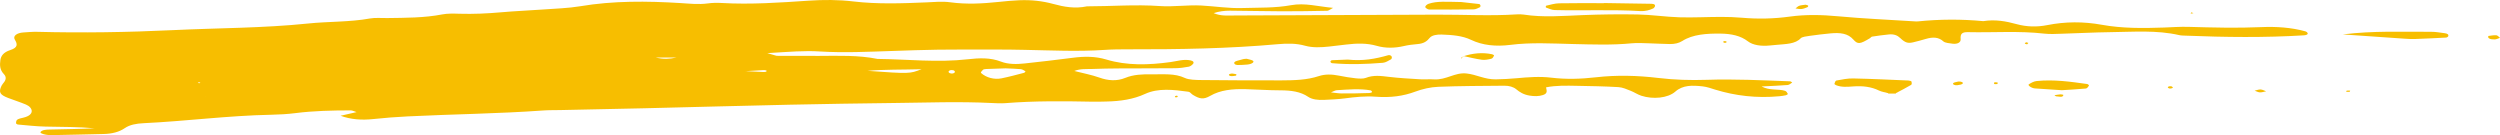<svg width="259" height="14" viewBox="0 0 259 14" fill="none"
							xmlns="http://www.w3.org/2000/svg">
							<path
								d="M79.49 5.505C80.291 5.728 80.398 5.784 80.51 5.784C81.951 5.792 83.393 5.799 84.834 5.792C86.874 5.784 88.926 5.703 90.906 6.104C94.017 6.139 97.128 6.497 100.243 6.142C101.448 6.005 102.596 5.952 103.711 6.386C104.438 6.667 105.32 6.667 106.163 6.573C107.816 6.393 109.464 6.205 111.103 5.99C112.316 5.83 113.474 5.822 114.61 6.165C116.761 6.815 119.007 6.743 121.275 6.429C121.963 6.335 122.622 6.101 123.358 6.259C123.624 6.317 123.728 6.467 123.599 6.617C123.5 6.733 123.332 6.875 123.147 6.911C122.695 6.995 122.217 7.063 121.744 7.068C119.821 7.089 117.902 7.076 115.978 7.089C115.019 7.094 114.055 7.111 113.1 7.147C112.527 7.167 111.925 7.104 111.297 7.353C112.209 7.586 113.104 7.756 113.887 8.035C114.817 8.368 115.707 8.424 116.581 8.068C117.433 7.721 118.332 7.685 119.322 7.7C120.513 7.721 121.688 7.571 122.764 8.081C123.173 8.274 123.9 8.287 124.481 8.292C127.243 8.322 130.005 8.332 132.772 8.327C134.097 8.325 135.423 8.284 136.623 7.886C137.303 7.662 137.996 7.695 138.71 7.835C139.278 7.947 139.859 8.051 140.444 8.111C140.784 8.147 141.236 8.172 141.49 8.071C142.286 7.754 143.06 7.863 143.899 7.964C144.958 8.091 146.038 8.147 147.113 8.213C147.591 8.241 148.077 8.193 148.555 8.223C149.846 8.304 150.702 7.482 151.928 7.611C152.965 7.721 153.822 8.241 154.962 8.221C155.68 8.208 156.399 8.172 157.109 8.106C158.305 7.997 159.51 7.901 160.698 8.045C162.264 8.233 163.791 8.185 165.34 8.007C167.492 7.761 169.66 7.82 171.794 8.076C173.464 8.276 175.129 8.325 176.816 8.269C179.699 8.172 182.569 8.32 185.443 8.424C185.525 8.426 185.598 8.505 185.675 8.548C185.521 8.639 185.379 8.794 185.206 8.807C184.385 8.873 183.554 8.901 182.5 8.957C183.326 9.406 184.247 9.19 184.927 9.408C185.082 9.459 185.155 9.611 185.219 9.726C185.237 9.759 185.108 9.847 185.017 9.868C184.798 9.916 184.561 9.952 184.329 9.972C181.992 10.188 179.793 9.929 177.707 9.289C177.285 9.16 176.855 9 176.403 8.949C175.323 8.83 174.346 8.802 173.567 9.487C172.784 10.177 171.24 10.307 170.048 9.921C169.635 9.787 169.32 9.553 168.924 9.401C168.533 9.248 168.107 9.051 167.668 9.025C166.235 8.941 164.794 8.916 163.352 8.891C162.285 8.87 161.205 8.842 160.173 9.048C160.22 9.368 160.388 9.667 159.854 9.845C159.415 9.992 158.933 9.979 158.46 9.903C157.845 9.802 157.436 9.545 157.087 9.251C156.786 9 156.343 8.875 155.853 8.88C153.568 8.901 151.283 8.901 149.007 8.992C148.202 9.025 147.346 9.223 146.657 9.482C145.366 9.967 144.037 10.132 142.535 10.02C141.455 9.939 140.384 10.05 139.321 10.193C138.624 10.287 137.893 10.312 137.178 10.347C136.563 10.378 135.939 10.312 135.522 10.028C134.743 9.495 133.766 9.358 132.626 9.358C131.425 9.358 130.229 9.264 129.029 9.236C127.678 9.203 126.438 9.32 125.38 9.929C124.674 10.335 124.287 10.256 123.573 9.822C123.409 9.721 123.306 9.53 123.121 9.505C121.589 9.292 119.988 9.104 118.633 9.728C117.42 10.289 116.086 10.487 114.614 10.518C114.132 10.528 113.65 10.545 113.173 10.535C110.169 10.474 107.166 10.446 104.175 10.685C103.706 10.723 103.216 10.695 102.738 10.672C99.374 10.502 96.009 10.632 92.648 10.67C89.042 10.713 85.441 10.769 81.84 10.847C76.797 10.957 71.754 11.096 66.706 11.218C63.824 11.287 60.945 11.342 58.062 11.403C57.46 11.416 56.857 11.403 56.259 11.446C51.604 11.781 46.913 11.827 42.241 12.058C41.044 12.116 39.848 12.21 38.665 12.335C37.465 12.462 36.359 12.383 35.283 11.995C35.829 11.87 36.35 11.751 36.94 11.614C36.686 11.538 36.509 11.434 36.333 11.436C34.41 11.439 32.49 11.479 30.597 11.72C29.78 11.825 28.928 11.87 28.093 11.888C23.644 11.974 19.289 12.553 14.862 12.764C14.122 12.799 13.438 12.926 12.938 13.269C12.353 13.672 11.617 13.863 10.731 13.883C8.932 13.921 7.13 13.972 5.331 14C4.694 14.01 4.092 13.809 4.204 13.672C4.393 13.441 4.785 13.431 5.133 13.421C6.691 13.385 8.248 13.365 9.806 13.291C8.111 13.137 6.402 13.149 4.694 13.114C3.743 13.094 2.801 12.982 1.854 12.901C1.773 12.893 1.652 12.799 1.656 12.751C1.665 12.627 1.678 12.472 1.803 12.388C1.949 12.289 2.207 12.241 2.427 12.188C3.64 11.901 3.421 11.139 2.685 10.83C2.1 10.584 1.459 10.383 0.856 10.152C-0.026 9.814 -0.164 9.553 0.159 8.883C0.224 8.748 0.344 8.622 0.439 8.492C0.637 8.218 0.654 7.941 0.404 7.68C-0.035 7.223 -0.03 6.733 0.038 6.233C0.099 5.782 0.366 5.414 1.071 5.185C1.876 4.926 1.816 4.566 1.536 4.106C1.303 3.723 1.755 3.406 2.418 3.363C2.896 3.332 3.373 3.284 3.851 3.297C8.541 3.419 13.239 3.345 17.904 3.122C22.572 2.898 27.275 2.916 31.905 2.437C34.031 2.216 36.225 2.297 38.325 1.914C38.876 1.815 39.513 1.881 40.111 1.871C42.03 1.843 43.953 1.855 45.821 1.492C46.367 1.386 47.008 1.406 47.598 1.424C49.048 1.467 50.476 1.401 51.909 1.274C53.333 1.147 54.775 1.091 56.208 0.987C57.52 0.891 58.867 0.855 60.123 0.645C63.548 0.071 67.008 0.104 70.484 0.317C71.444 0.376 72.373 0.487 73.342 0.353C73.798 0.289 74.301 0.282 74.77 0.31C77.786 0.482 80.772 0.272 83.759 0.071C85.321 -0.033 86.848 -0.036 88.414 0.15C90.906 0.444 93.44 0.353 95.962 0.246C96.8 0.211 97.622 0.122 98.466 0.239C100.135 0.467 101.809 0.373 103.479 0.198C104.184 0.124 104.899 0.053 105.613 0.025C106.83 -0.023 107.992 0.099 109.12 0.409C110.217 0.711 111.374 0.921 112.605 0.657C115.122 0.657 117.622 0.447 120.156 0.627C121.563 0.726 123.035 0.495 124.455 0.571C125.883 0.647 127.282 0.881 128.745 0.832C130.418 0.779 132.097 0.84 133.749 0.538C135.186 0.274 136.537 0.673 138.108 0.815C137.776 0.985 137.643 1.114 137.501 1.117C135.943 1.147 134.381 1.175 132.824 1.17C131.021 1.165 129.218 1.117 127.419 1.107C126.856 1.104 126.296 1.173 125.733 1.36C126.477 1.685 127.222 1.607 127.927 1.604C134.898 1.581 141.868 1.551 148.839 1.518C151.601 1.505 154.364 1.67 157.126 1.49C157.363 1.475 157.617 1.475 157.845 1.51C159.867 1.825 161.894 1.647 163.933 1.566C165.852 1.49 167.78 1.462 169.699 1.5C171.128 1.528 172.548 1.749 173.976 1.792C175.405 1.835 176.846 1.754 178.283 1.751C179.002 1.749 179.725 1.774 180.435 1.835C182.117 1.982 183.761 1.949 185.43 1.718C187.074 1.49 188.743 1.53 190.439 1.688C193.046 1.929 195.688 2.043 198.317 2.211C198.438 2.218 198.562 2.231 198.679 2.218C200.938 1.985 203.201 1.977 205.464 2.19C206.703 1.992 207.826 2.198 208.941 2.505C209.961 2.784 211.015 2.815 212.099 2.601C213.975 2.231 215.838 2.221 217.757 2.568C219.844 2.947 222.026 2.931 224.194 2.853C225.029 2.822 225.872 2.759 226.703 2.782C229.224 2.853 231.737 2.921 234.267 2.81C235.821 2.741 237.391 2.845 238.845 3.249C238.94 3.274 239.022 3.345 239.056 3.403C239.134 3.53 239 3.642 238.699 3.66C234.624 3.909 230.545 3.858 226.471 3.695C226.23 3.685 225.976 3.688 225.761 3.637C223.433 3.101 221.014 3.304 218.622 3.332C216.944 3.353 215.266 3.447 213.588 3.495C212.99 3.513 212.374 3.551 211.798 3.485C209.169 3.18 206.518 3.391 203.881 3.33C203.265 3.315 203.072 3.508 203.123 4.053C203.153 4.381 202.814 4.591 202.293 4.528C201.957 4.487 201.501 4.436 201.346 4.297C200.839 3.832 200.241 3.817 199.496 4.038C199.066 4.165 198.631 4.284 198.184 4.388C197.663 4.51 197.366 4.426 196.858 3.936C196.574 3.662 196.217 3.52 195.701 3.566C195.111 3.619 194.526 3.708 193.946 3.794C193.859 3.807 193.812 3.903 193.735 3.952C192.706 4.571 192.47 4.622 192.009 4.099C191.45 3.459 190.65 3.36 189.626 3.459C188.916 3.528 188.205 3.609 187.504 3.711C187.164 3.759 186.691 3.817 186.557 3.962C185.994 4.568 185.009 4.556 184.079 4.645C183.842 4.667 183.601 4.685 183.365 4.711C182.47 4.804 181.609 4.69 181.076 4.277C180.34 3.705 179.363 3.495 178.262 3.482C176.807 3.464 175.366 3.556 174.286 4.246C173.933 4.472 173.49 4.568 173.004 4.563C172.285 4.556 171.566 4.505 170.843 4.487C170.245 4.472 169.635 4.429 169.054 4.485C167.018 4.685 164.983 4.609 162.939 4.561C160.784 4.51 158.615 4.376 156.468 4.65C154.971 4.84 153.585 4.698 152.397 4.127C151.494 3.693 150.435 3.619 149.355 3.579C148.86 3.561 148.344 3.65 148.12 3.919C147.841 4.259 147.531 4.513 146.842 4.568C146.369 4.606 145.887 4.667 145.444 4.771C144.493 4.995 143.521 5.005 142.639 4.751C141.584 4.447 140.547 4.487 139.472 4.614C138.882 4.683 138.297 4.756 137.703 4.822C136.864 4.914 135.986 4.954 135.22 4.741C134.287 4.48 133.37 4.49 132.407 4.576C127.282 5.038 122.118 5.119 116.946 5.109C116.107 5.106 115.26 5.114 114.425 5.17C111.671 5.355 108.922 5.221 106.172 5.165C105.213 5.145 104.249 5.132 103.289 5.132C101.245 5.129 99.201 5.122 97.162 5.147C95.6 5.167 94.043 5.228 92.481 5.279C89.963 5.363 87.451 5.485 84.925 5.332C83.354 5.231 81.81 5.363 79.49 5.505ZM21.032 10.094L20.933 10.139L21.011 10.086C21.286 10.033 21.557 9.977 21.195 10.048C21.548 9.959 21.29 10.028 21.032 10.094ZM104.18 7.081C103.603 7.099 102.885 7.122 102.166 7.15C102.054 7.155 101.891 7.177 101.843 7.226C101.736 7.33 101.568 7.5 101.637 7.561C102.179 8.048 103.001 8.269 103.767 8.114C104.559 7.954 105.32 7.743 106.086 7.545C106.163 7.525 106.258 7.401 106.237 7.388C106.095 7.302 105.935 7.185 105.755 7.165C105.286 7.117 104.804 7.111 104.18 7.081ZM89.873 7.34C94.24 7.65 94.24 7.65 95.471 7.17C93.371 7.231 91.629 7.183 89.873 7.34ZM137.888 9.571C138.306 9.614 138.645 9.677 138.985 9.68C139.941 9.682 140.896 9.675 141.847 9.637C142.17 9.624 142.225 9.492 142.01 9.365C140.861 9.155 139.674 9.276 138.491 9.345C138.31 9.358 138.146 9.472 137.888 9.571ZM67.92 5.959C68.75 6.15 69.327 6.119 70.101 5.959C69.331 5.959 68.759 5.959 67.92 5.959ZM77.244 7.373C78.371 7.426 78.711 7.449 79.056 7.457C79.168 7.459 79.344 7.454 79.387 7.411C79.499 7.307 79.344 7.249 79.004 7.269C78.677 7.289 78.354 7.307 77.244 7.373ZM98.943 7.454C98.896 7.396 98.874 7.309 98.797 7.289C98.539 7.218 98.332 7.269 98.272 7.419C98.251 7.467 98.337 7.563 98.414 7.586C98.668 7.662 98.853 7.606 98.943 7.454ZM20.628 8.637L20.761 8.533H20.494L20.628 8.637Z"
								fill="#F7BE00" />
							<path
								d="M166.158 0.315C167.814 0.34 169.467 0.358 171.123 0.393C171.42 0.401 171.528 0.543 171.429 0.706C171.39 0.766 171.347 0.84 171.265 0.876C171.08 0.957 170.882 1.041 170.663 1.086C170.443 1.132 170.19 1.165 169.962 1.15C167.001 0.97 164.032 1.119 161.068 1.043C160.762 1.036 160.457 0.886 160.168 0.782C160.121 0.764 160.143 0.599 160.19 0.589C160.629 0.492 161.072 0.35 161.524 0.343C163.068 0.312 164.613 0.33 166.158 0.33C166.158 0.325 166.158 0.32 166.158 0.315Z"
								fill="#F7BE00" />
							<path
								d="M242.709 3.566C245.868 3.173 248.875 3.305 251.874 3.294C252.343 3.292 252.817 3.383 253.286 3.442C253.574 3.477 253.707 3.596 253.634 3.759C253.608 3.815 253.492 3.888 253.411 3.893C252.339 3.949 251.268 4.002 250.196 4.041C249.839 4.053 249.473 4.033 249.116 4.008C246.982 3.863 244.844 3.713 242.709 3.566Z"
								fill="#F7BE00" />
							<path
								d="M195.628 9.655C195.305 9.566 194.931 9.51 194.664 9.38C193.872 8.99 192.982 8.88 191.984 8.954C191.394 8.997 190.792 9.051 190.249 8.837C190.159 8.802 190.034 8.728 190.047 8.685C190.082 8.563 190.138 8.363 190.262 8.34C190.826 8.236 191.42 8.114 191.996 8.127C193.907 8.167 195.813 8.261 197.723 8.342C197.831 8.348 198.012 8.401 198.025 8.441C198.055 8.561 198.094 8.733 197.982 8.799C197.483 9.101 196.932 9.373 196.403 9.655L196.428 9.68C196.157 9.68 195.886 9.68 195.615 9.68L195.628 9.655Z"
								fill="#F7BE00" />
							<path
								d="M213.609 9.345C212.684 9.284 211.746 9.226 210.808 9.16C210.473 9.137 210.034 8.832 210.189 8.733C210.408 8.594 210.696 8.426 210.989 8.396C212.779 8.213 214.509 8.464 216.234 8.705C216.316 8.718 216.441 8.832 216.415 8.873C216.342 8.985 216.23 9.16 216.092 9.172C215.279 9.248 214.453 9.289 213.609 9.345Z"
								fill="#F7BE00" />
							<path
								d="M151.386 0.211C151.623 0.236 152.436 0.32 153.245 0.419C153.309 0.426 153.374 0.53 153.383 0.591C153.391 0.65 153.357 0.736 153.284 0.766C153.103 0.85 152.892 0.964 152.69 0.97C151.149 0.992 149.605 1 148.064 0.987C147.918 0.987 147.66 0.815 147.656 0.723C147.656 0.612 147.828 0.454 148.004 0.393C148.878 0.096 149.85 0.188 151.386 0.211Z"
								fill="#F7BE00" />
							<path
								d="M139.631 6.172C141.18 6.342 142.505 6.096 143.8 5.726C144.015 5.665 144.2 5.789 144.196 5.959C144.196 6.025 144.17 6.114 144.097 6.152C143.839 6.284 143.572 6.48 143.271 6.505C141.52 6.65 139.76 6.703 138 6.546C137.927 6.538 137.837 6.447 137.832 6.391C137.828 6.34 137.923 6.244 137.987 6.238C138.559 6.205 139.14 6.19 139.631 6.172Z"
								fill="#F7BE00" />
							<path
								d="M151.623 5.825C152.565 5.52 153.546 5.403 154.587 5.622C154.674 5.639 154.803 5.728 154.785 5.761C154.721 5.881 154.648 6.048 154.497 6.086C154.196 6.165 153.817 6.233 153.516 6.19C152.853 6.099 152.221 5.934 151.58 5.799L151.623 5.825Z"
								fill="#F7BE00" />
							<path
								d="M129.158 6.089C129.36 6.147 129.592 6.185 129.76 6.266C130.018 6.393 129.743 6.632 129.248 6.685C128.904 6.721 128.547 6.733 128.194 6.736C128.099 6.736 127.957 6.683 127.914 6.632C127.794 6.487 127.897 6.373 128.164 6.299C128.379 6.241 128.586 6.175 128.805 6.124C128.917 6.096 129.042 6.099 129.158 6.089Z"
								fill="#F7BE00" />
							<path
								d="M187.061 0.487C187.151 0.518 187.289 0.538 187.323 0.584C187.354 0.624 187.306 0.721 187.237 0.749C187.052 0.825 186.85 0.911 186.635 0.934C186.441 0.954 186.222 0.898 186.015 0.876C186.144 0.779 186.243 0.655 186.411 0.596C186.596 0.53 186.842 0.523 187.061 0.487Z"
								fill="#F7BE00" />
							<path
								d="M233.579 9.396C233.785 9.347 234 9.259 234.194 9.269C234.392 9.279 234.577 9.388 234.771 9.457C234.556 9.5 234.336 9.578 234.13 9.571C233.94 9.561 233.764 9.457 233.579 9.396Z"
								fill="#F7BE00" />
							<path
								d="M257.799 3.726C258.032 3.7 258.333 3.634 258.617 3.652C258.759 3.662 258.871 3.825 259 3.919C258.819 3.977 258.647 4.076 258.462 4.084C257.972 4.099 257.683 3.962 257.799 3.726Z"
								fill="#F7BE00" />
							<path
								d="M212.839 9.863C213.05 9.832 213.261 9.789 213.476 9.774C213.575 9.766 213.773 9.822 213.773 9.835C213.7 10.149 213.312 9.982 213.046 9.982C212.977 9.985 212.908 9.906 212.839 9.863Z"
								fill="#F7BE00" />
							<path
								d="M128.091 7.688C128.078 7.741 128.082 7.832 128.048 7.837C127.858 7.865 127.626 7.913 127.471 7.873C127.239 7.809 127.273 7.667 127.54 7.624C127.704 7.601 127.906 7.665 128.091 7.688Z"
								fill="#F7BE00" />
							<path
								d="M202.9 8.444C203.192 8.439 203.42 8.53 203.334 8.66C203.278 8.746 202.986 8.807 202.783 8.827C202.499 8.858 202.271 8.746 202.353 8.614C202.405 8.53 202.71 8.5 202.9 8.444Z"
								fill="#F7BE00" />
							<path
								d="M243.424 9.512C243.303 9.512 243.183 9.512 243.066 9.512C243.088 9.469 243.097 9.393 243.127 9.388C243.239 9.375 243.363 9.386 243.48 9.388C243.458 9.431 243.437 9.477 243.424 9.512Z"
								fill="#F7BE00" />
							<path
								d="M178.86 4.284C178.851 4.332 178.864 4.416 178.83 4.424C178.752 4.442 178.58 4.436 178.567 4.416C178.473 4.269 178.585 4.223 178.86 4.284Z"
								fill="#F7BE00" />
							<path
								d="M206.957 8.548C206.948 8.604 206.961 8.698 206.923 8.705C206.828 8.726 206.626 8.726 206.613 8.7C206.501 8.538 206.634 8.485 206.957 8.548Z"
								fill="#F7BE00" />
							<path
								d="M210.008 4.596C209.926 4.574 209.844 4.548 209.763 4.525C209.806 4.477 209.832 4.401 209.896 4.386C209.956 4.373 210.055 4.426 210.141 4.449C210.098 4.5 210.051 4.548 210.008 4.596Z"
								fill="#F7BE00" />
							<path
								d="M224.68 8.946C224.784 8.946 224.922 8.921 224.982 8.952C225.188 9.053 225.128 9.147 224.831 9.175C224.758 9.182 224.633 9.129 224.59 9.084C224.56 9.058 224.646 8.992 224.68 8.946Z"
								fill="#F7BE00" />
							<path d="M226.948 1.411L227.026 1.274L227.241 1.368L226.948 1.411Z"
								fill="#F7BE00" />
							<path
								d="M122.028 10.043C121.951 10.061 121.873 10.078 121.796 10.099C121.766 10.053 121.697 9.995 121.723 9.967C121.753 9.934 121.865 9.926 121.946 9.906C121.972 9.949 121.998 9.997 122.028 10.043Z"
								fill="#F7BE00" />
							<path
								d="M151.576 5.802C151.52 5.898 151.464 5.995 151.408 6.089C151.408 6.043 151.382 5.99 151.416 5.954C151.464 5.903 151.554 5.868 151.623 5.825L151.576 5.802Z"
								fill="#F7BE00" />
							<path
								d="M196.394 9.655C196.14 9.655 195.886 9.655 195.628 9.655L195.606 9.677C195.877 9.677 196.149 9.677 196.42 9.677L196.394 9.655Z"
								fill="#F7BE00" />
						</svg>